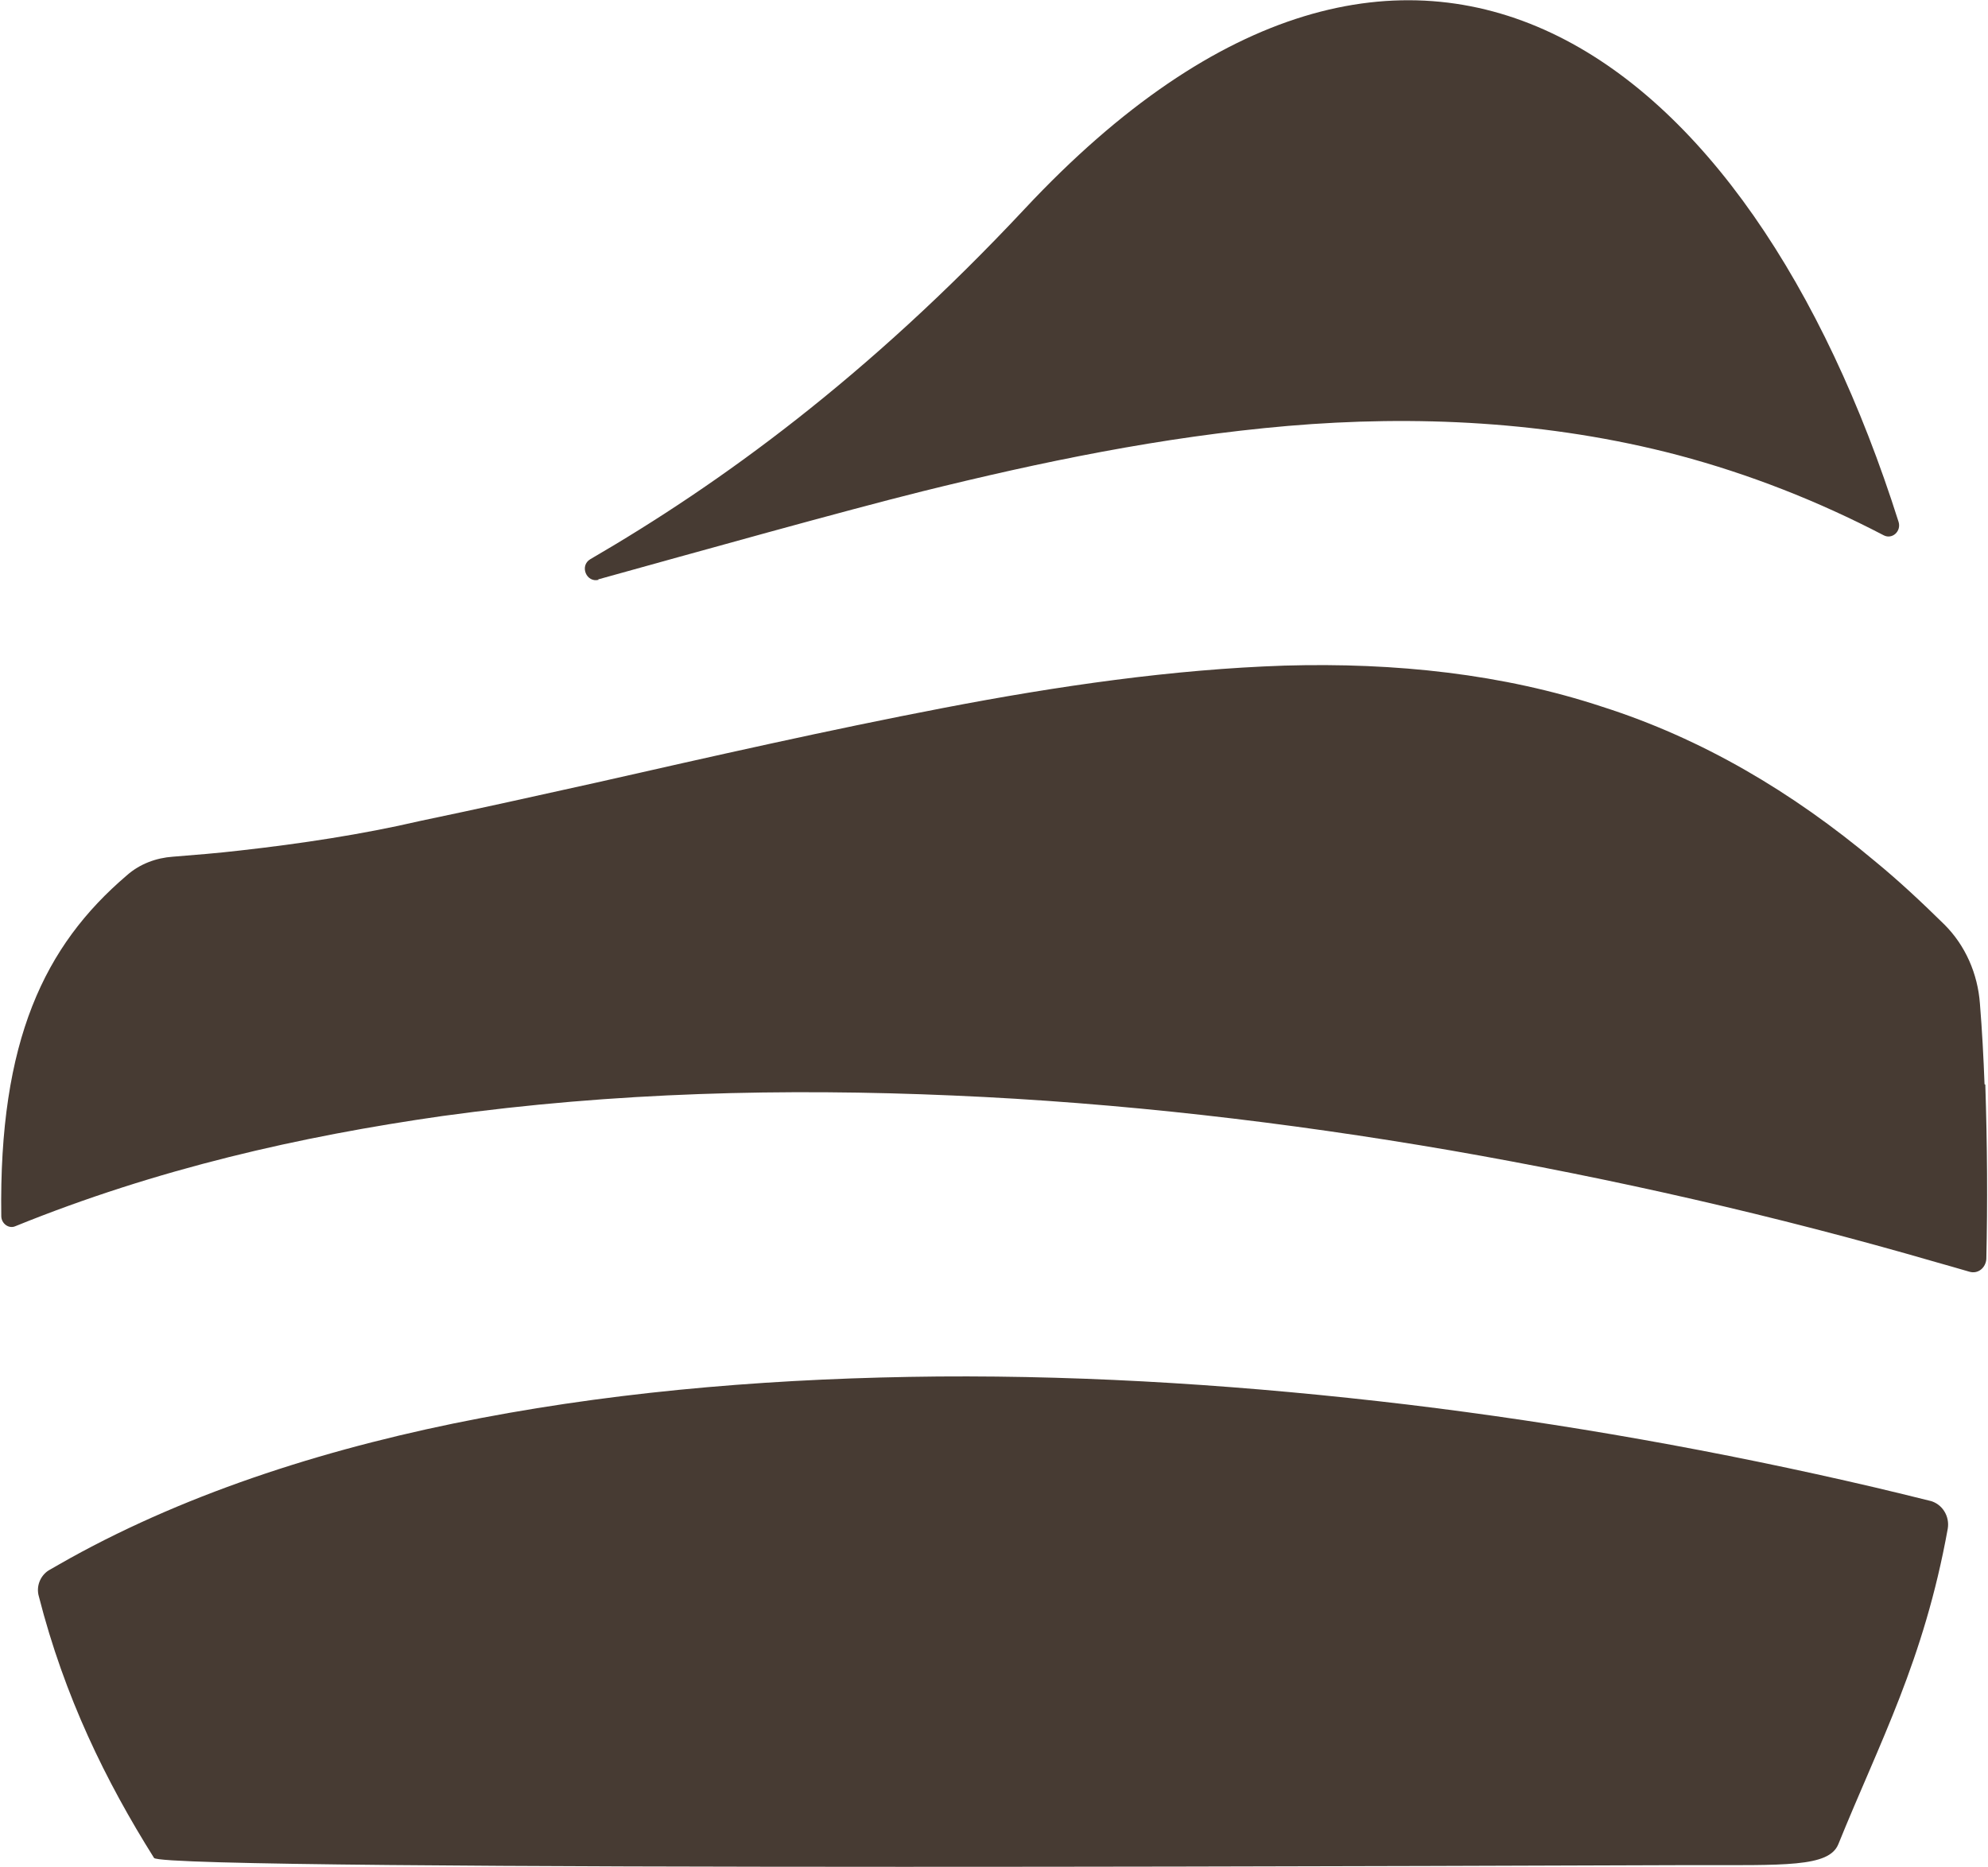 <svg version="1.2" xmlns="http://www.w3.org/2000/svg" viewBox="0 0 1550 1456" width="1550" height="1456"><defs></defs><style>.a{fill:#473b33}</style><g clip-path="url(#cp1)"><path fill-rule="evenodd" class="a" d="m1547.9 845.7q2.3 70.4 0.8 136c-0.5 6.8-6.4 11.9-13.2 9.9-8.7-2.5-17.5-5.1-26.5-7.6-124.5-36.1-250.7-64.8-378-87-127.8-22-257.7-37.2-388.1-42.8-131.3-5.7-263.7-2.6-398 16-110.7 15.8-222.5 41.1-332.9 85.9-5.1 2.3-11-2-11-7.9-2-137.1 33.8-210.9 97.7-265.5 10.2-9.1 23.1-13.8 36.1-14.7 17.7-1.4 34.9-2.8 52.1-4.8 47.3-5.3 95.7-12.6 140.8-23.1 45.6-9.5 91.3-19.7 136.9-29.8 91-20.6 181.4-41.1 271-58.3 89.5-17.2 178.8-30.1 265.9-33 86.4-2.5 170.4 6.5 247.8 32.1 77.8 24.8 148.2 66.5 212.4 120.3 18.9 15.5 36.6 32.1 54.4 49.6 16.3 16.3 25.9 38.3 27.6 61.6 1.7 20.9 2.8 41.7 3.6 62.8m-42.5 324.8c9.6 2.5 15.5 12.1 13.8 21.9-18.6 102.8-52.9 165.9-85.3 245.9-7.4 18-41.7 16.3-115 16.3-48.7 0-1191.1 5.4-1198.2-5.6-37.7-60-69.8-125.6-89.8-203.9-2.3-7.9 1.1-16.1 7.6-20.3 5.6-3.1 11.2-6.5 16.9-9.6 94.6-52.4 205.3-87.3 320.2-109.2 115.5-22 235.8-31.3 356.6-32.4 121.1-0.9 243.4 7.3 365.9 21.9 121.7 14.7 243.7 36.4 363.9 64.5 14.7 3.4 29.3 7.1 44 10.7zm-1038-718.1c-9.6 2.5-15.2-11-6.5-16.1 101.2-58.8 215.5-141.6 338.6-273.1 302.8-323.9 565-123.4 681.4 244.1 2.2 7.4-5.1 13.8-11.6 10.4-51.2-26.7-105-47.8-160.3-62.5-101.6-26.7-205.6-31.2-304.2-22.8-98.5 8.5-192.9 28.2-285 51-61.1 15.2-176.9 47.6-252.9 68.7z"/></g></svg>